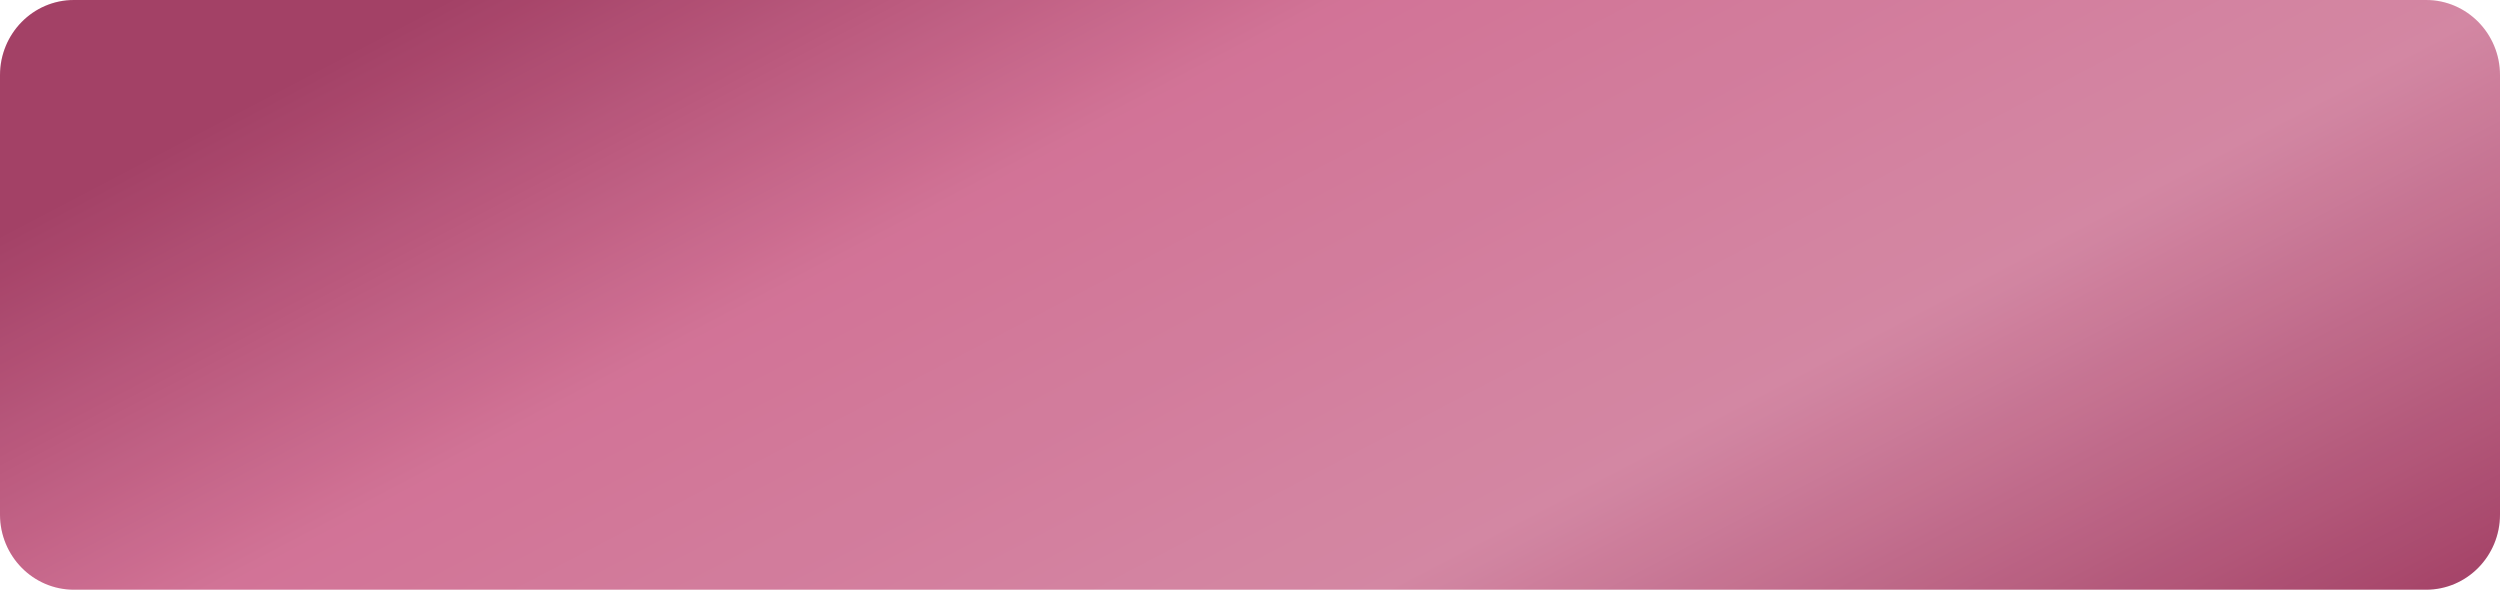 <?xml version="1.0" encoding="UTF-8"?> <svg xmlns="http://www.w3.org/2000/svg" width="301" height="71" viewBox="0 0 301 71" fill="none"> <path d="M292.106 0H8.894C3.982 0 0 4.052 0 9.051V61.949C0 66.948 3.982 71 8.894 71H292.106C297.018 71 301 66.948 301 61.949V9.051C301 4.052 297.018 0 292.106 0Z" fill="url(#paint0_linear_4_15)"></path> <path d="M292.106 0H8.894C3.982 0 0 4.052 0 9.051V61.949C0 66.948 3.982 71 8.894 71H292.106C297.018 71 301 66.948 301 61.949V9.051C301 4.052 297.018 0 292.106 0Z" fill="black" fill-opacity="0.1"></path> <defs> <linearGradient id="paint0_linear_4_15" x1="1.75804e-06" y1="28.119" x2="82.398" y2="185.471" gradientUnits="userSpaceOnUse"> <stop stop-color="#B54871"></stop> <stop offset="0.284" stop-color="#E980A7"></stop> <stop offset="0.649" stop-color="#EA96B5"></stop> <stop offset="1" stop-color="#B54871"></stop> </linearGradient> </defs> </svg> 